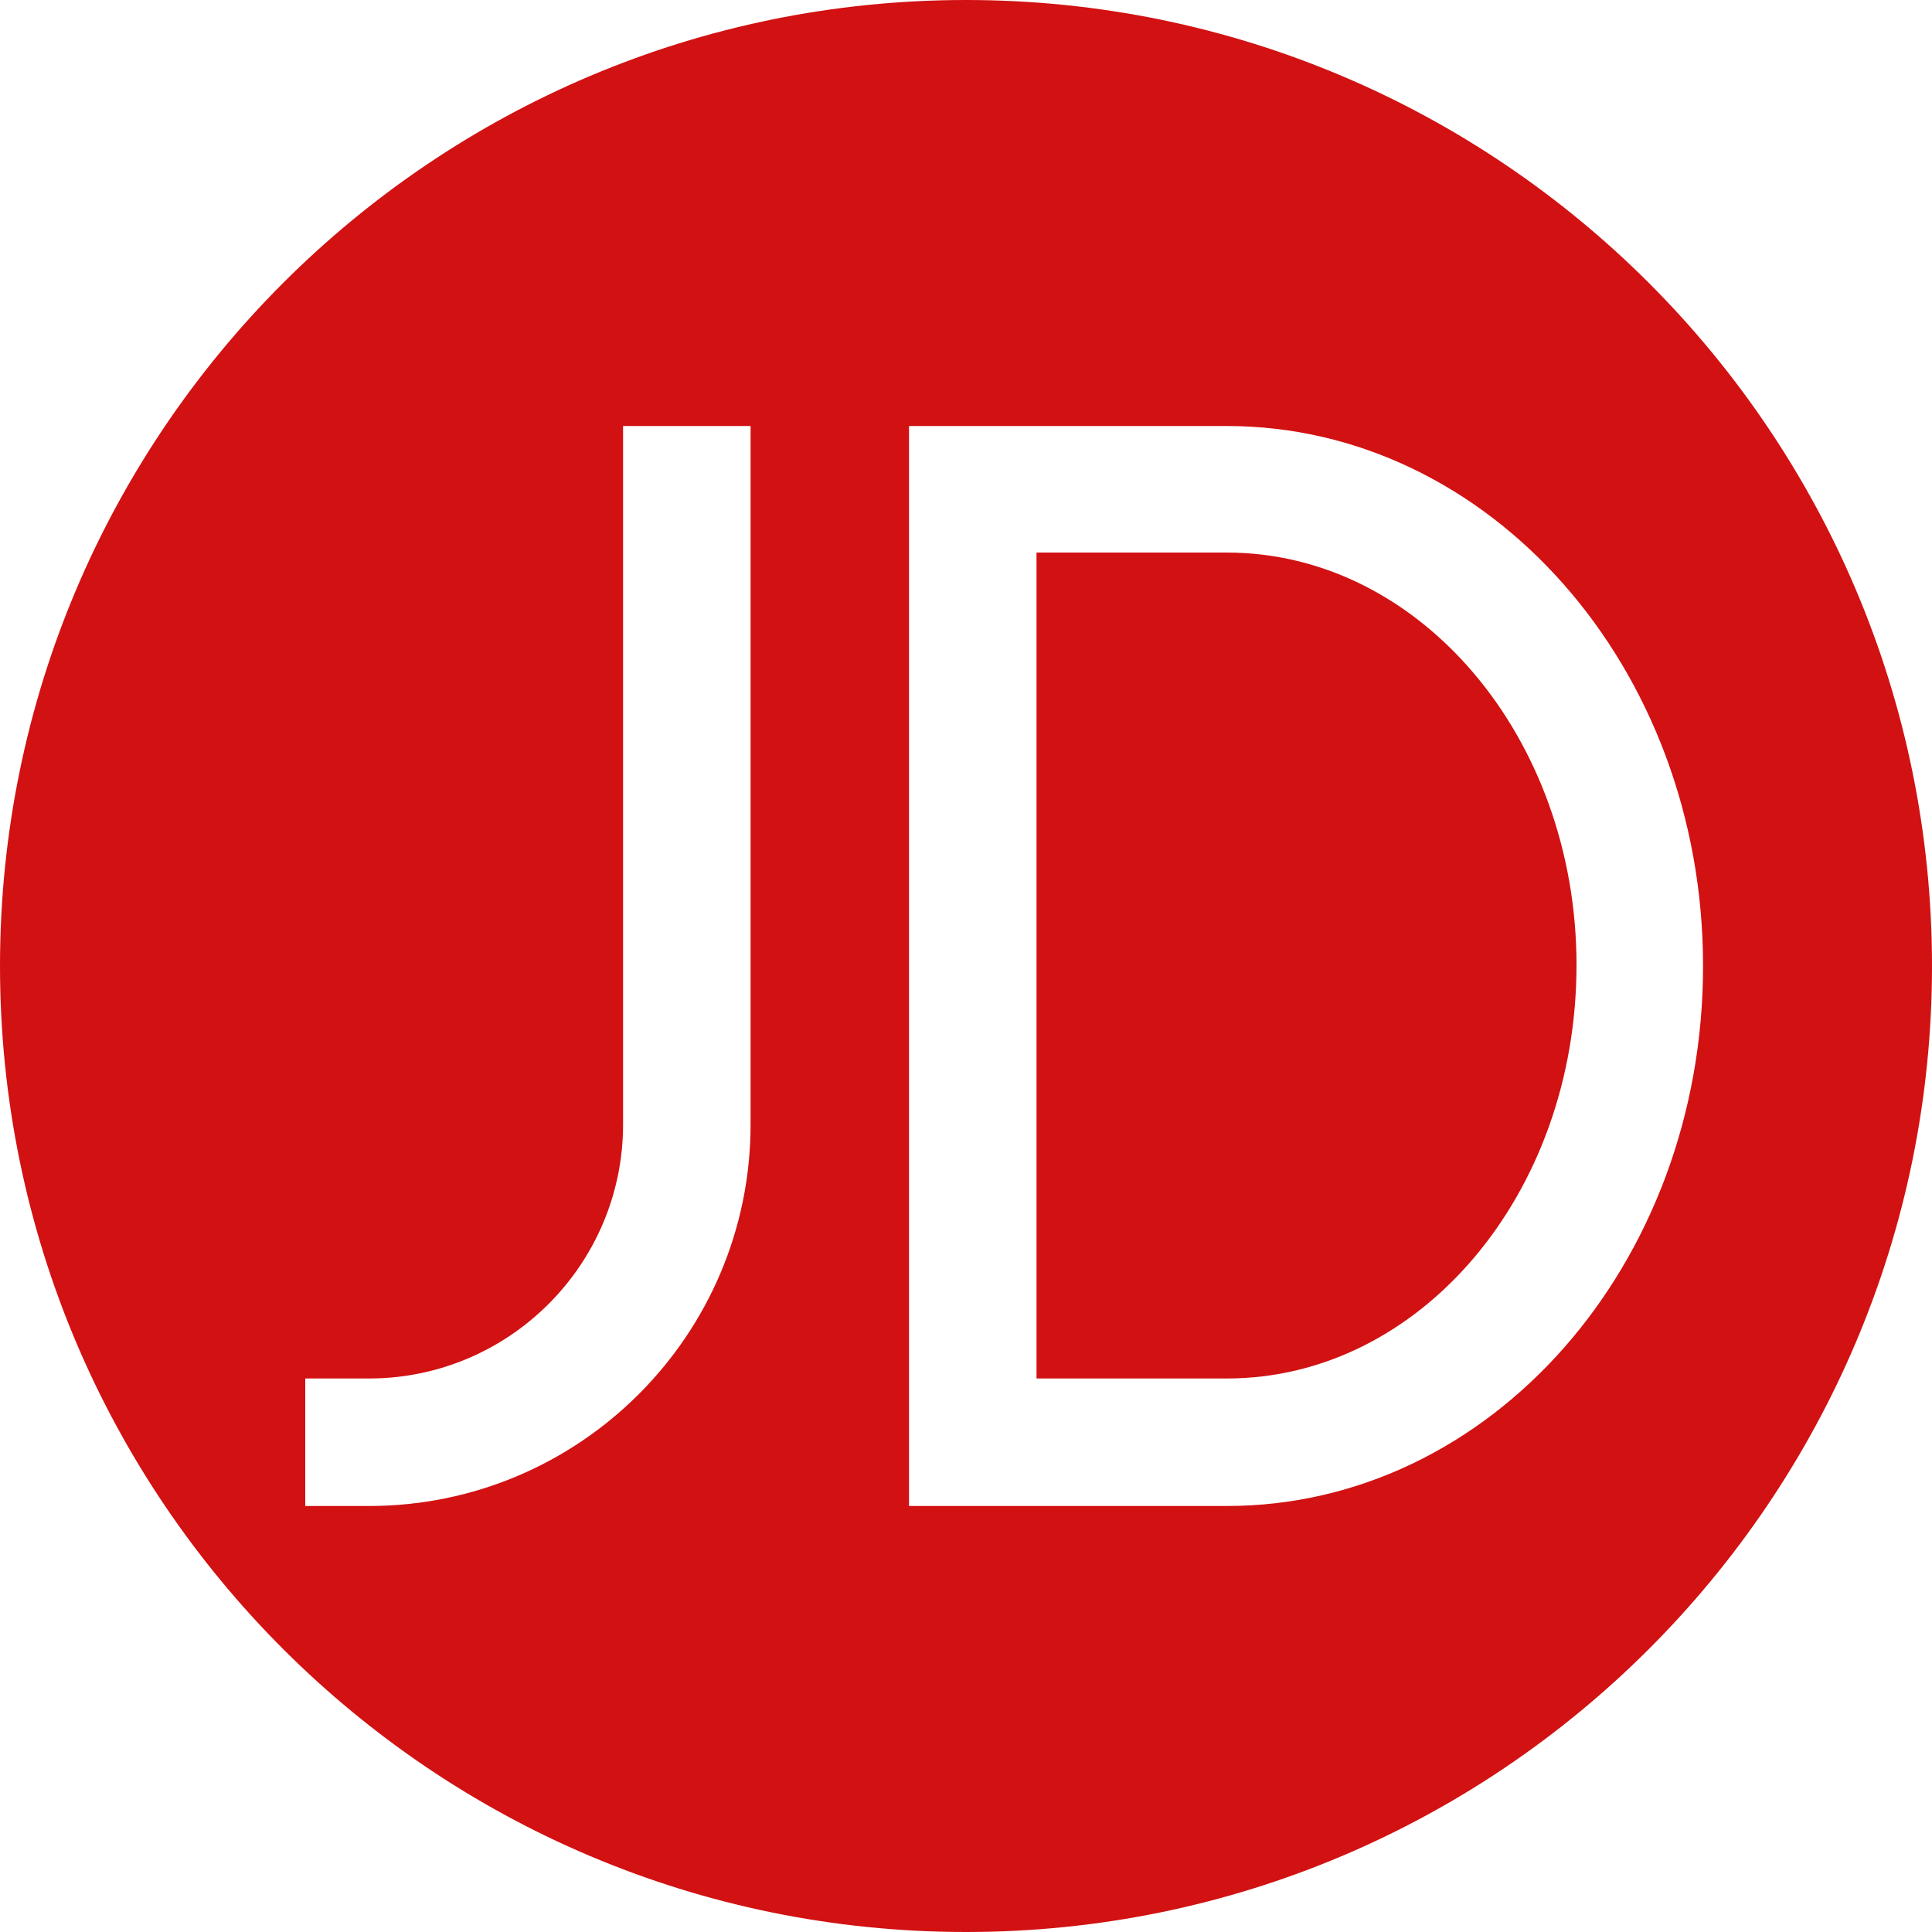 <?xml version="1.0" standalone="no"?><!DOCTYPE svg PUBLIC "-//W3C//DTD SVG 1.1//EN" "http://www.w3.org/Graphics/SVG/1.1/DTD/svg11.dtd"><svg t="1526033340590" class="icon" style="" viewBox="0 0 1024 1024" version="1.1" xmlns="http://www.w3.org/2000/svg" p-id="3216" xmlns:xlink="http://www.w3.org/1999/xlink" width="200" height="200"><defs><style type="text/css"></style></defs><path d="M650.24 292.864h-100.864v437.76H650.24c102.4 0 185.344-97.792 185.344-219.136 0-120.32-82.944-218.624-185.344-218.624z" fill="#D21112" p-id="3217"></path><path d="M512 0C229.376 0 0 229.376 0 512s229.376 512 512 512 512-229.376 512-512S794.624 0 512 0zM397.824 595.968c0 111.616-90.624 202.24-202.24 202.24h-33.792v-67.584h33.792c74.24 0 134.656-60.416 134.656-134.656V225.792h67.584v370.176z m252.416 202.24H481.792V225.792H650.24c139.264 0 252.416 128 252.416 286.208s-112.64 286.208-252.416 286.208z" fill="#D21112" p-id="3218"></path></svg>